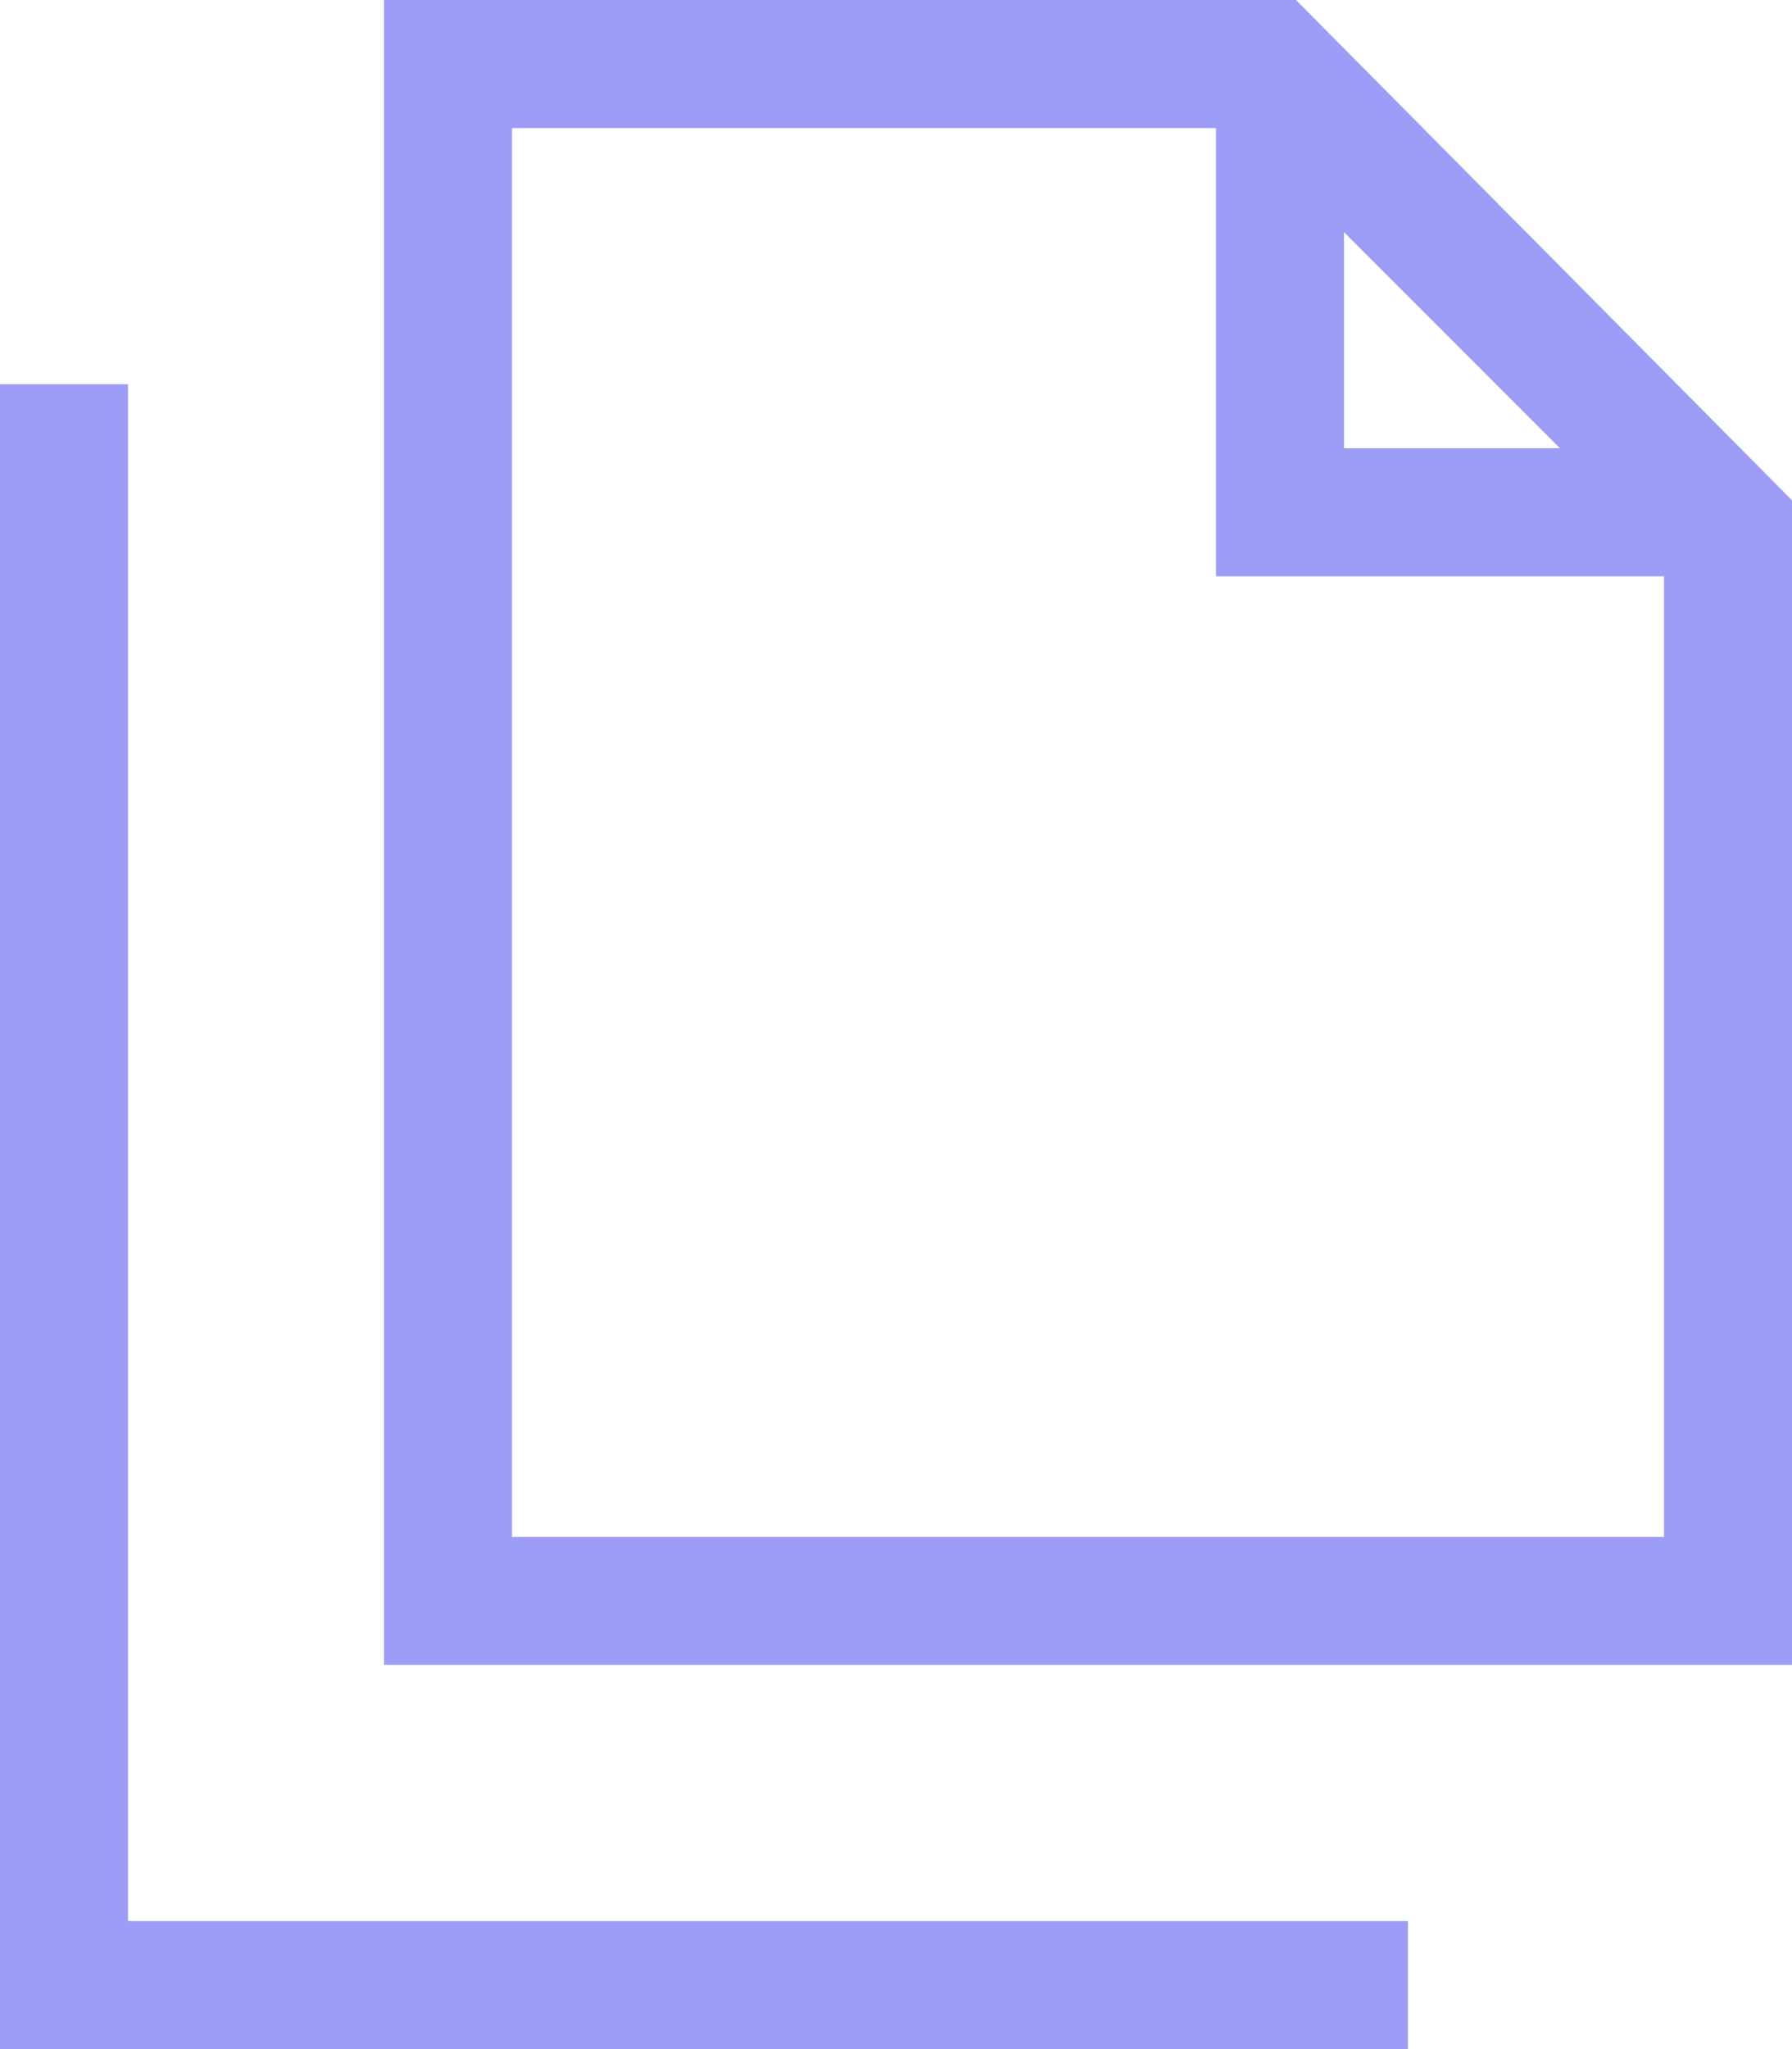 <svg width="42" height="48" viewBox="0 0 42 48" fill="none" xmlns="http://www.w3.org/2000/svg">
<g opacity="0.5">
<path d="M12 36H39V13.5H30H28.5V12V3H12V36ZM31.5 5.438V10.5H36.562L31.5 5.438ZM30.375 0L42 11.719V36V39H39H12H9V36V3V0H12H30.375ZM3 10.5V45H31.5H33V48H31.5H1.5H0V46.5V10.5V9H3V10.5Z" fill="#3B3CF0"/>
</g>
</svg>
